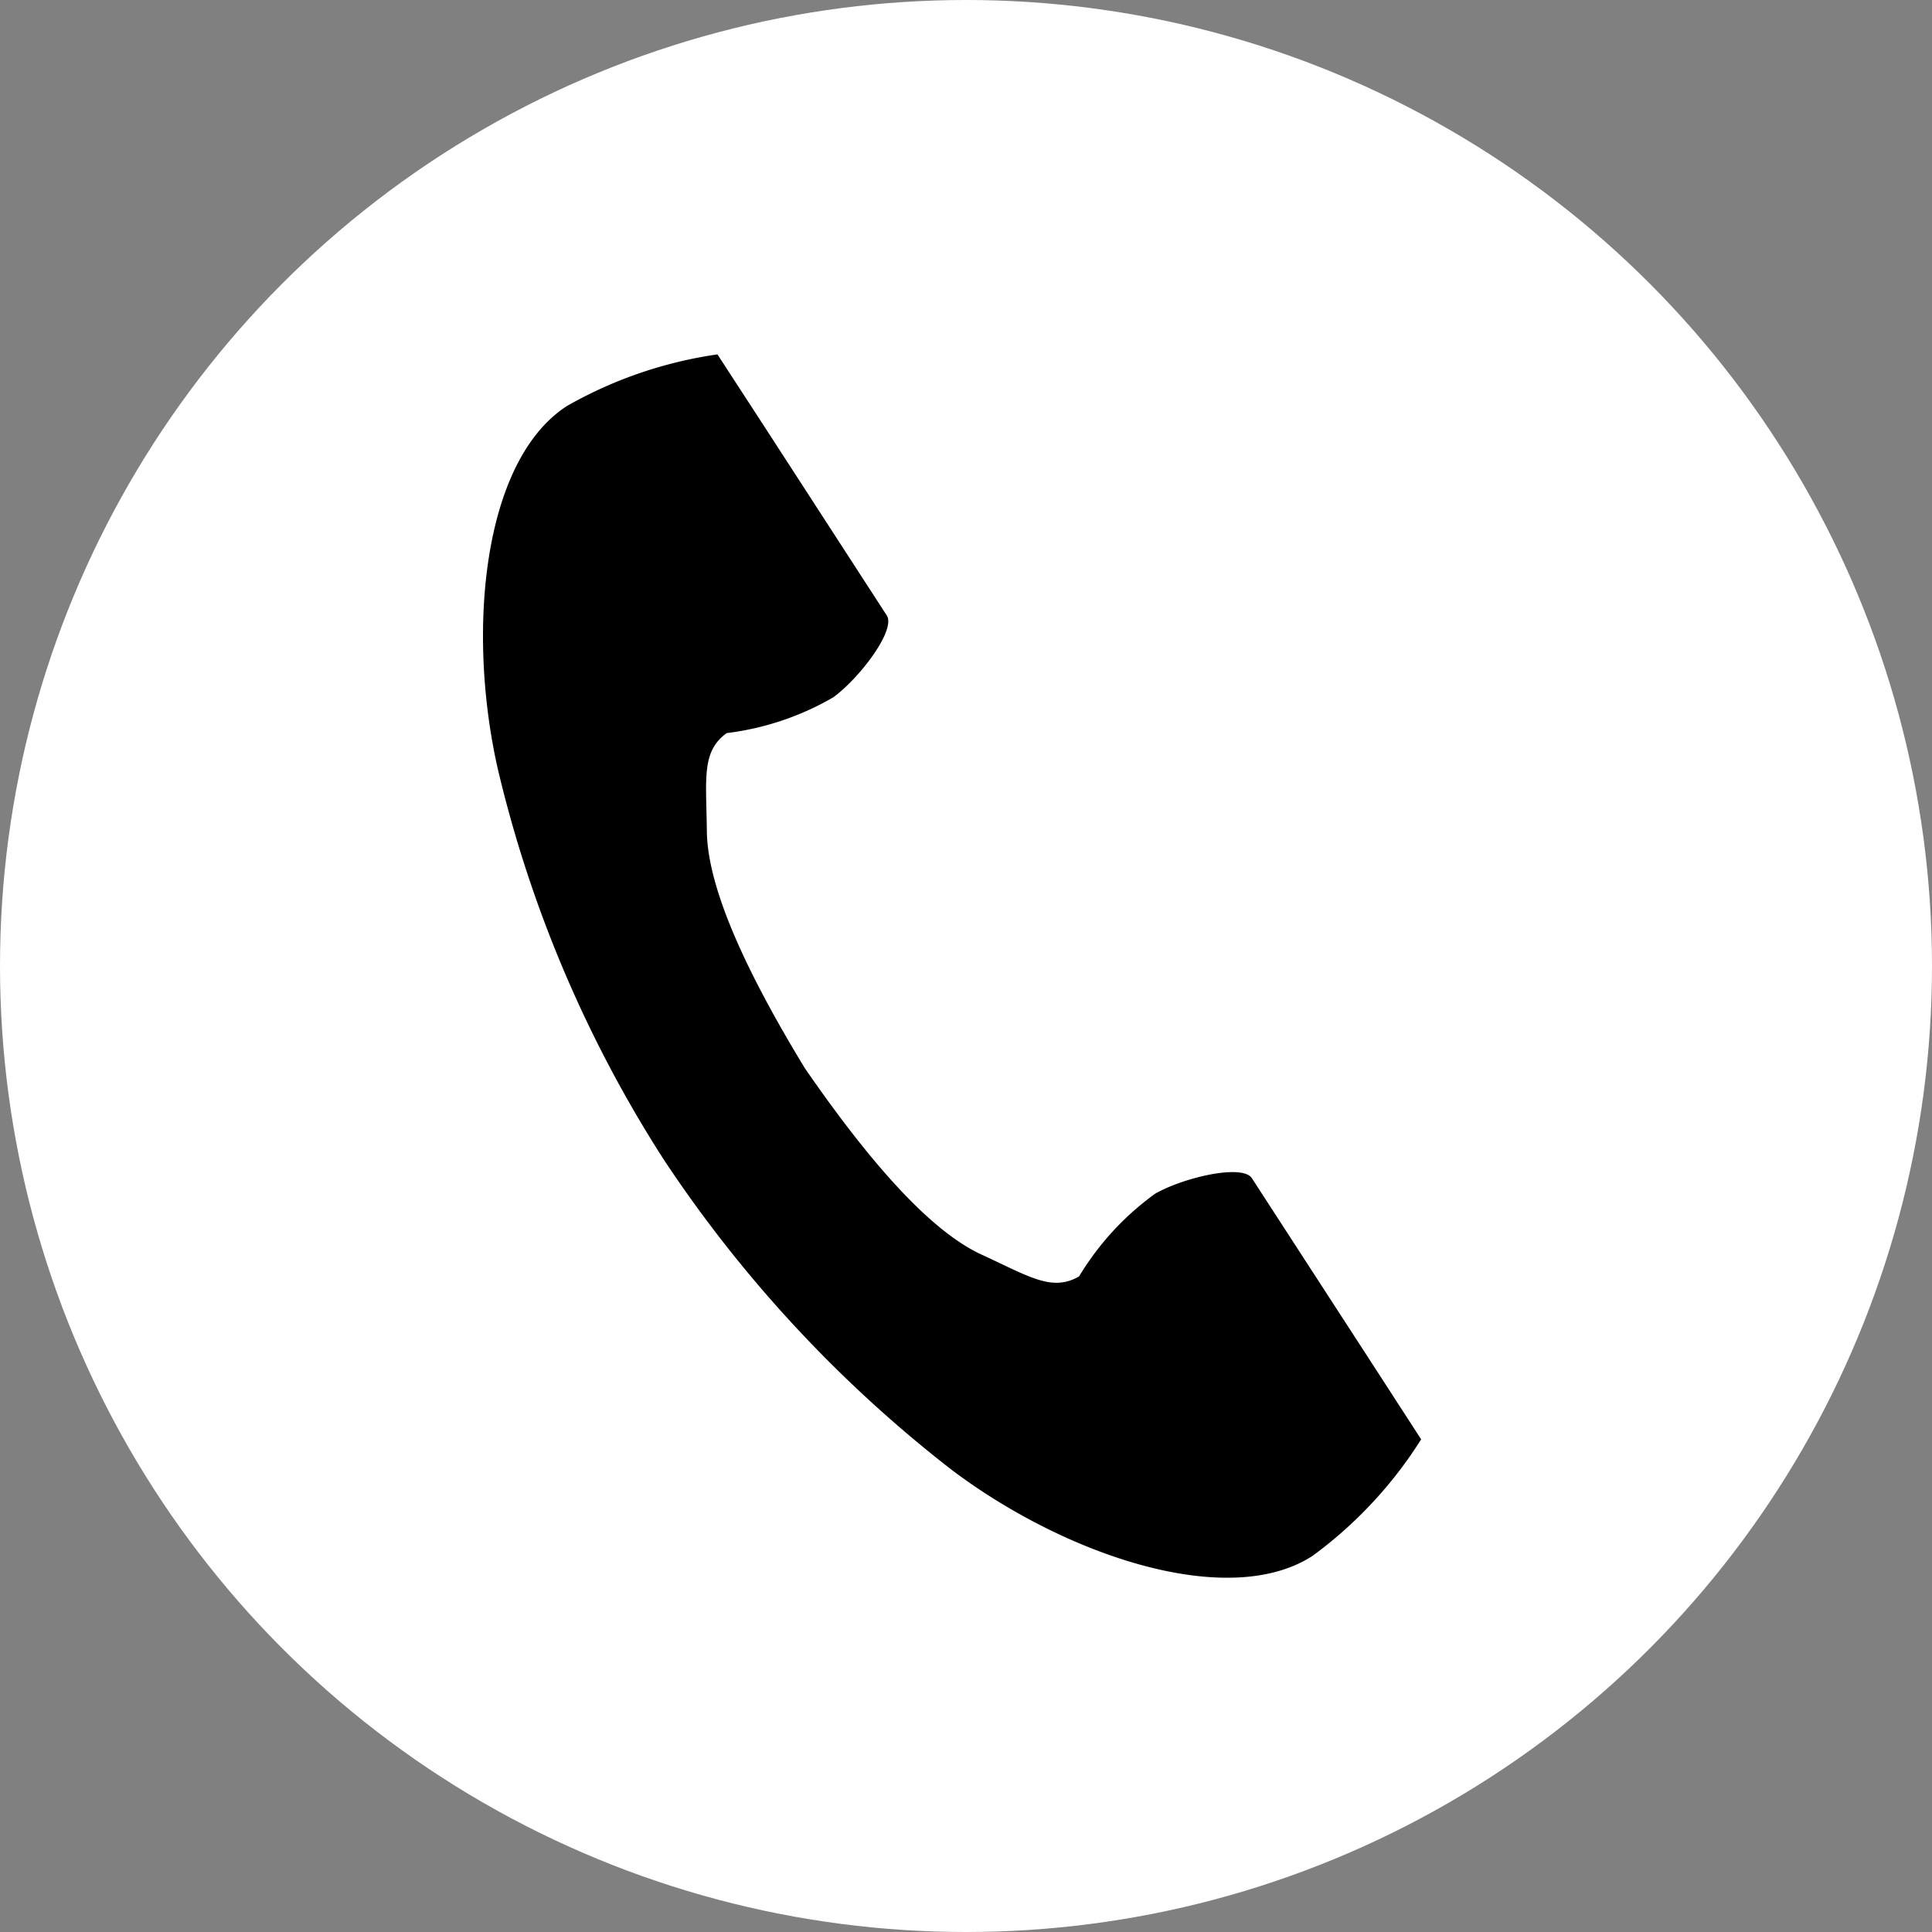 <svg xmlns="http://www.w3.org/2000/svg" width="60" height="60" viewBox="0 0 60 60">
  <rect x="0" y="0" width="60" height="60" fill="#808080" stroke="none"/>
  <g id="tel" transform="translate(-540 -6796)">
    <circle id="楕円形_30" data-name="楕円形 30" cx="30" cy="30" r="30" transform="translate(540 6796)" fill="#fff"/>
    <g id="電話の受話器のアイコン素材" transform="translate(495.288 6807)">
      <path id="パス_761" data-name="パス 761" d="M62.317,1.61C59.706,3.3,59.193,8.6,60.179,12.91a38.966,38.966,0,0,0,5.152,12.109,40.467,40.467,0,0,0,8.955,9.643c3.537,2.659,8.579,4.35,11.19,2.656A13.222,13.222,0,0,0,88.847,33.7l-1.4-2.163-3.857-5.947c-.287-.442-2.084-.038-3,.479a8.694,8.694,0,0,0-2.366,2.571c-.845.488-1.552,0-3.03-.678-1.817-.836-3.859-3.433-5.485-5.785-1.485-2.443-3.023-5.367-3.045-7.367-.018-1.627-.174-2.471.616-3.043a8.7,8.7,0,0,0,3.312-1.112c.845-.623,1.947-2.1,1.66-2.541L68.4,2.169,66.993.006A13.224,13.224,0,0,0,62.317,1.61Z" transform="translate(0 0)"/>
    </g>
  </g>
</svg>
